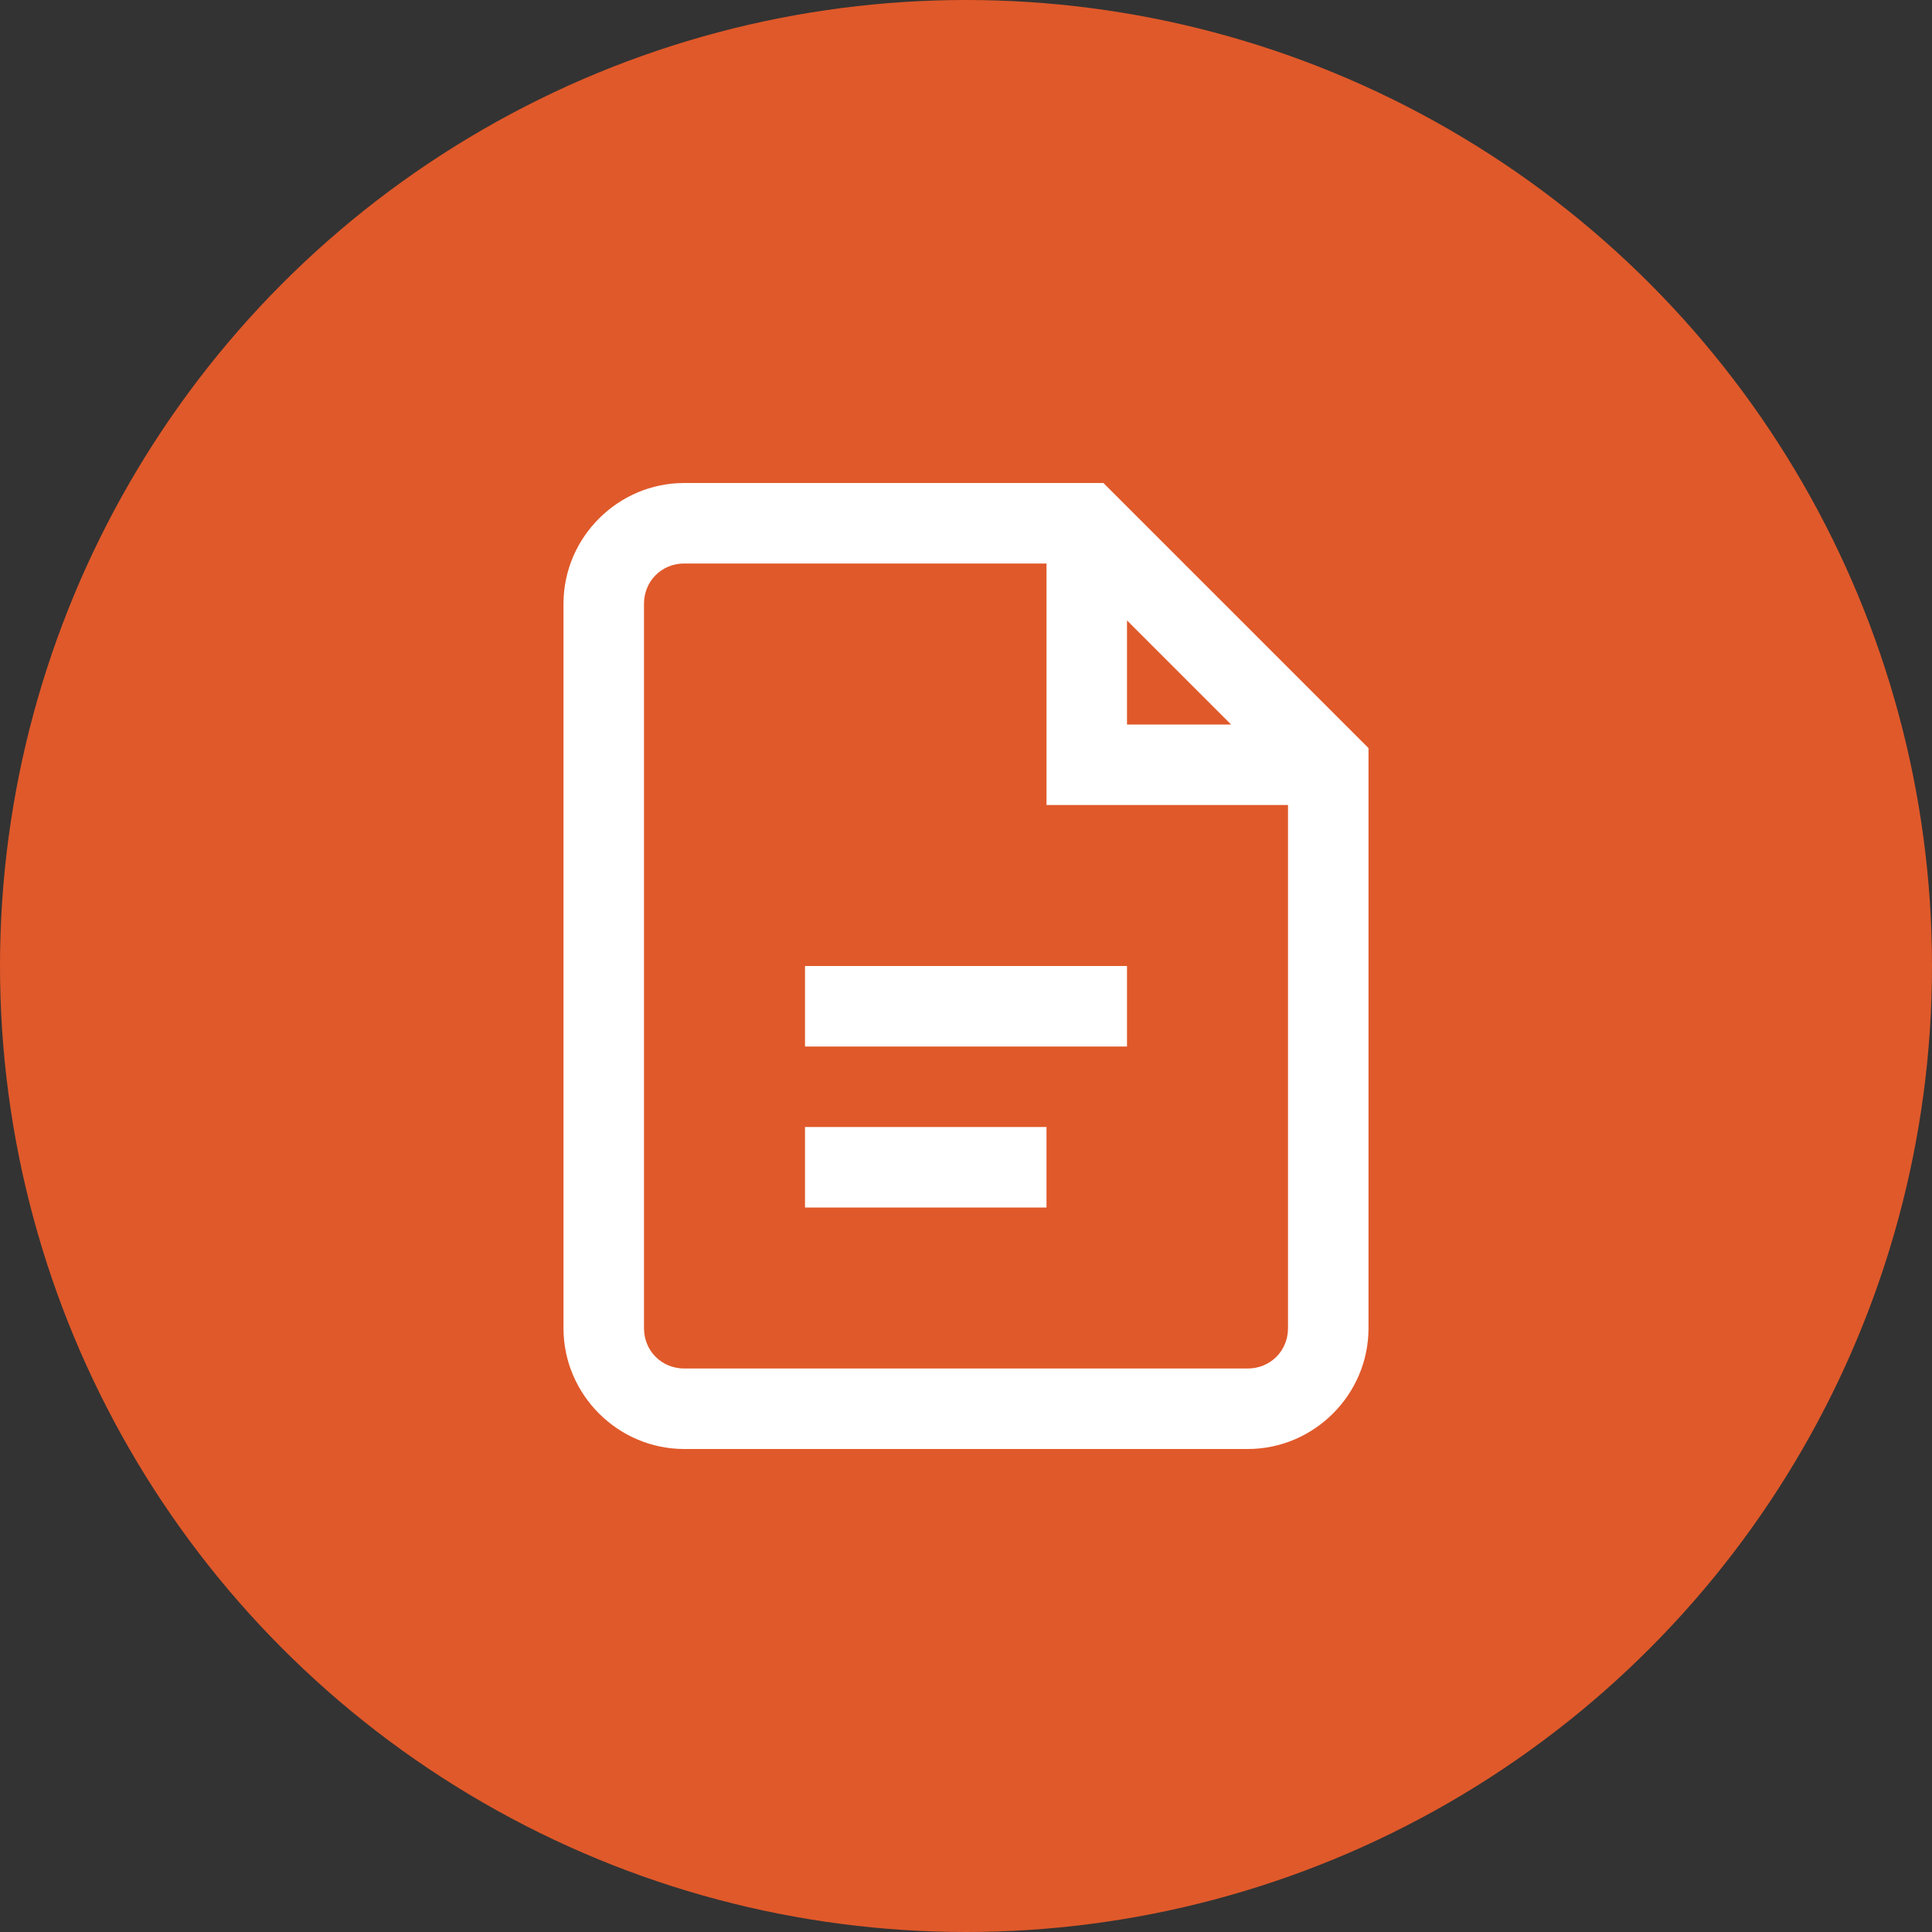 <svg width="24" height="24" viewBox="0 0 24 24" fill="none" xmlns="http://www.w3.org/2000/svg">
<rect x="0" y="0" width="24" height="24" fill="#333333" stroke="none"/>
<circle cx="12" cy="12" r="12" fill="#E0592A"/>
<path d="M8.5 6C7.676 6 7 6.676 7 7.5V16.5C7 17.324 7.676 18 8.5 18H15.5C16.324 18 17 17.324 17 16.5V9.293L13.707 6H8.5ZM8.5 7H13V10H16V16.5C16 16.781 15.781 17 15.5 17H8.5C8.219 17 8 16.781 8 16.5V7.5C8 7.219 8.219 7 8.5 7ZM14 7.707L15.293 9H14V7.707ZM10 12V13H14V12H10ZM10 14V15H13V14H10Z" fill="white"/>
</svg>
